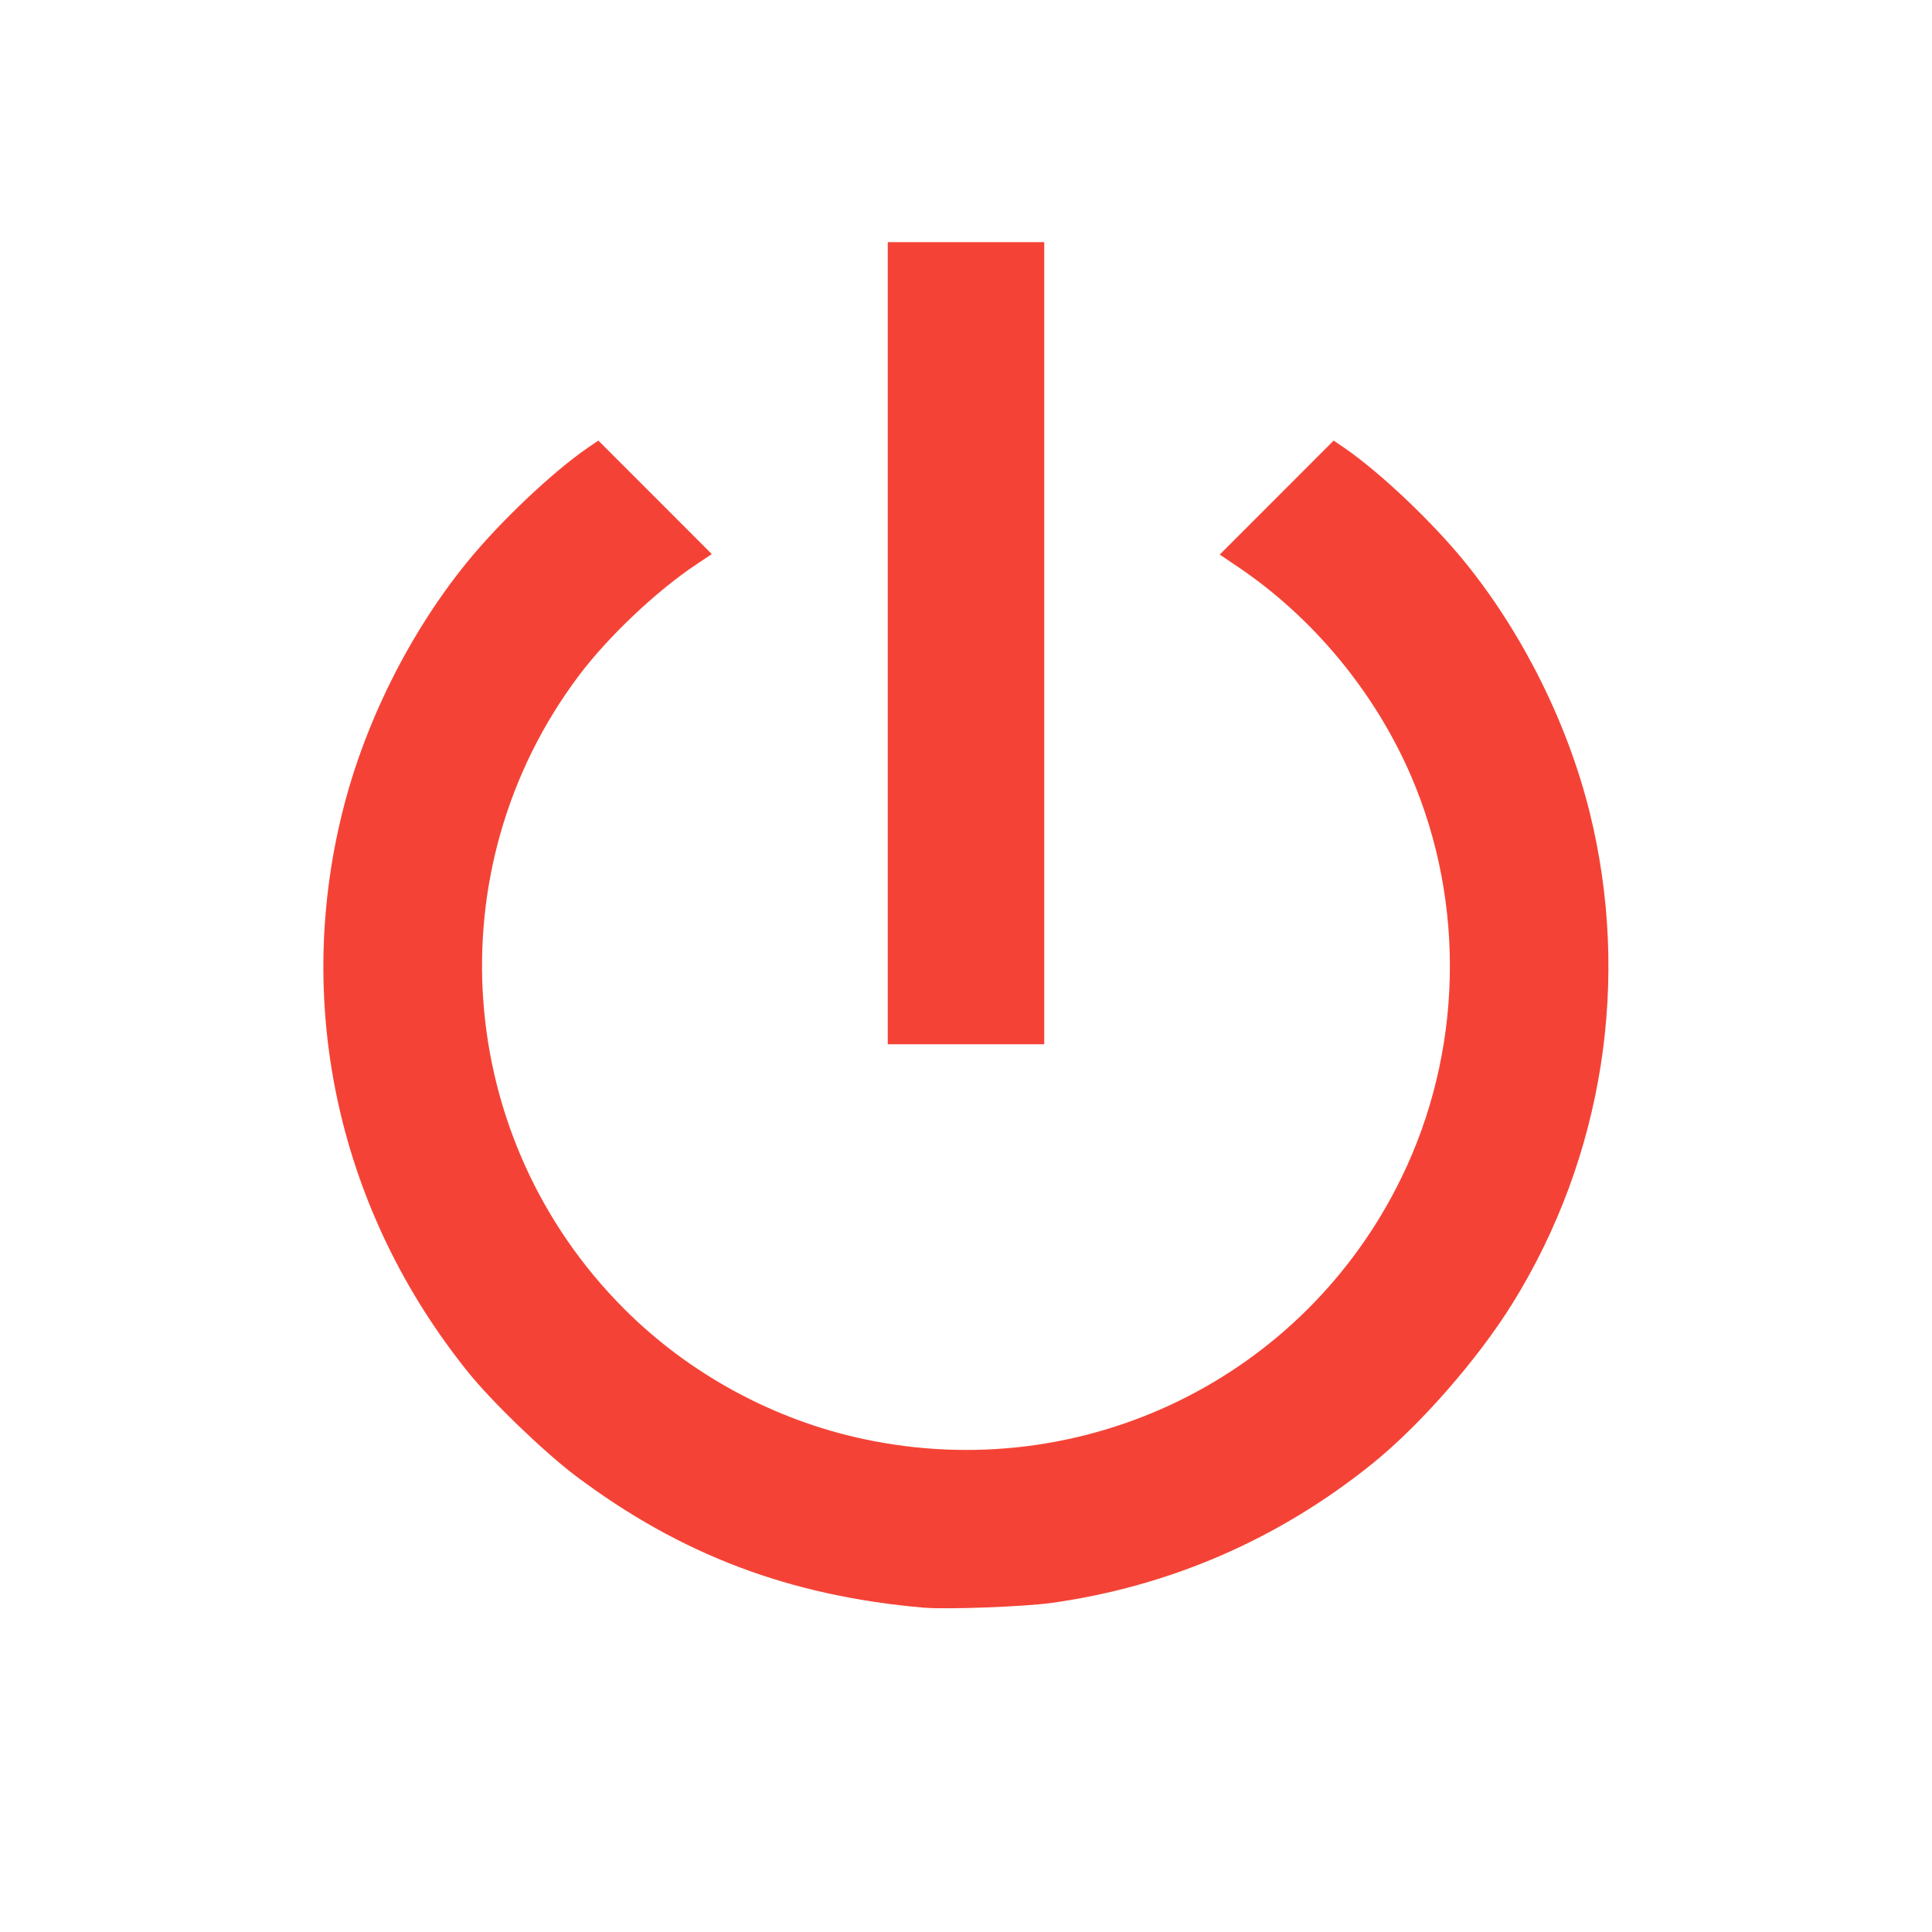 <?xml version="1.0" encoding="UTF-8" standalone="no"?>
<svg
   viewBox="0 0 24 24"
   version="1.1"
   id="svg1"
   sodipodi:docname="MenuExit.svg"
   inkscape:export-filename="MenuExit.png"
   inkscape:export-xdpi="1024"
   inkscape:export-ydpi="1024"
   inkscape:version="1.3.2 (091e20e, 2023-11-25, custom)"
   xmlns:inkscape="http://www.inkscape.org/namespaces/inkscape"
   xmlns:sodipodi="http://sodipodi.sourceforge.net/DTD/sodipodi-0.dtd"
   xmlns="http://www.w3.org/2000/svg"
   xmlns:svg="http://www.w3.org/2000/svg">
  <defs
     id="defs1" />
  <sodipodi:namedview
     id="namedview1"
     pagecolor="#ffffff"
     bordercolor="#000000"
     borderopacity="0.25"
     inkscape:showpageshadow="2"
     inkscape:pageopacity="0.0"
     inkscape:pagecheckerboard="0"
     inkscape:deskcolor="#d1d1d1"
     showgrid="false"
     inkscape:zoom="32.916667"
     inkscape:cx="11.98481"
     inkscape:cy="12"
     inkscape:window-width="1920"
     inkscape:window-height="1017"
     inkscape:window-x="-8"
     inkscape:window-y="-8"
     inkscape:window-maximized="1"
     inkscape:current-layer="svg1" />
  <path
     d="M 16.56,5.44 15.11,6.89 C 16.84,7.94 18,9.83 18,12 A 6,6 0 0 1 12,18 6,6 0 0 1 6,12 C 6,9.83 7.16,7.94 8.88,6.88 L 7.44,5.44 C 5.36,6.88 4,9.28 4,12 a 8,8 0 0 0 8,8 8,8 0 0 0 8,-8 C 20,9.28 18.64,6.88 16.56,5.44 M 13,3 h -2 v 10 h 2"
     id="path1"
     style="display:none" />
  <path
     style="fill:#f44336;fill-opacity:1;stroke-width:0.001"
     d="M 11.028,7.99 V 3.008 H 12 12.972 V 7.99 12.972 H 12 11.028 Z"
     id="path2" />
  <path
     style="fill:#f44336;fill-opacity:1;stroke-width:0.001"
     d="M 11.484,19.972 C 9.811,19.827 8.459,19.316 7.154,18.336 6.762,18.041 6.109,17.412 5.813,17.043 4.217,15.06 3.648,12.522 4.254,10.086 4.527,8.985 5.085,7.867 5.797,6.99 6.203,6.489 6.858,5.868 7.298,5.565 L 7.433,5.473 8.138,6.178 8.842,6.883 8.652,7.01 C 8.158,7.338 7.553,7.91 7.19,8.394 5.394,10.786 5.634,14.137 7.753,16.259 c 0.807,0.808 1.853,1.377 2.973,1.617 2.725,0.583 5.468,-0.75 6.684,-3.248 0.757,-1.554 0.801,-3.397 0.121,-4.983 C 17.083,8.604 16.316,7.675 15.383,7.045 L 15.152,6.889 15.86,6.181 16.567,5.473 16.702,5.565 c 0.446,0.307 1.092,0.92 1.5,1.423 0.714,0.881 1.27,1.997 1.544,3.097 0.517,2.082 0.171,4.288 -0.957,6.106 -0.431,0.694 -1.149,1.515 -1.746,1.995 -1.163,0.936 -2.513,1.521 -3.98,1.726 -0.338,0.047 -1.3,0.083 -1.58,0.059 z"
     id="path3" />
</svg>
